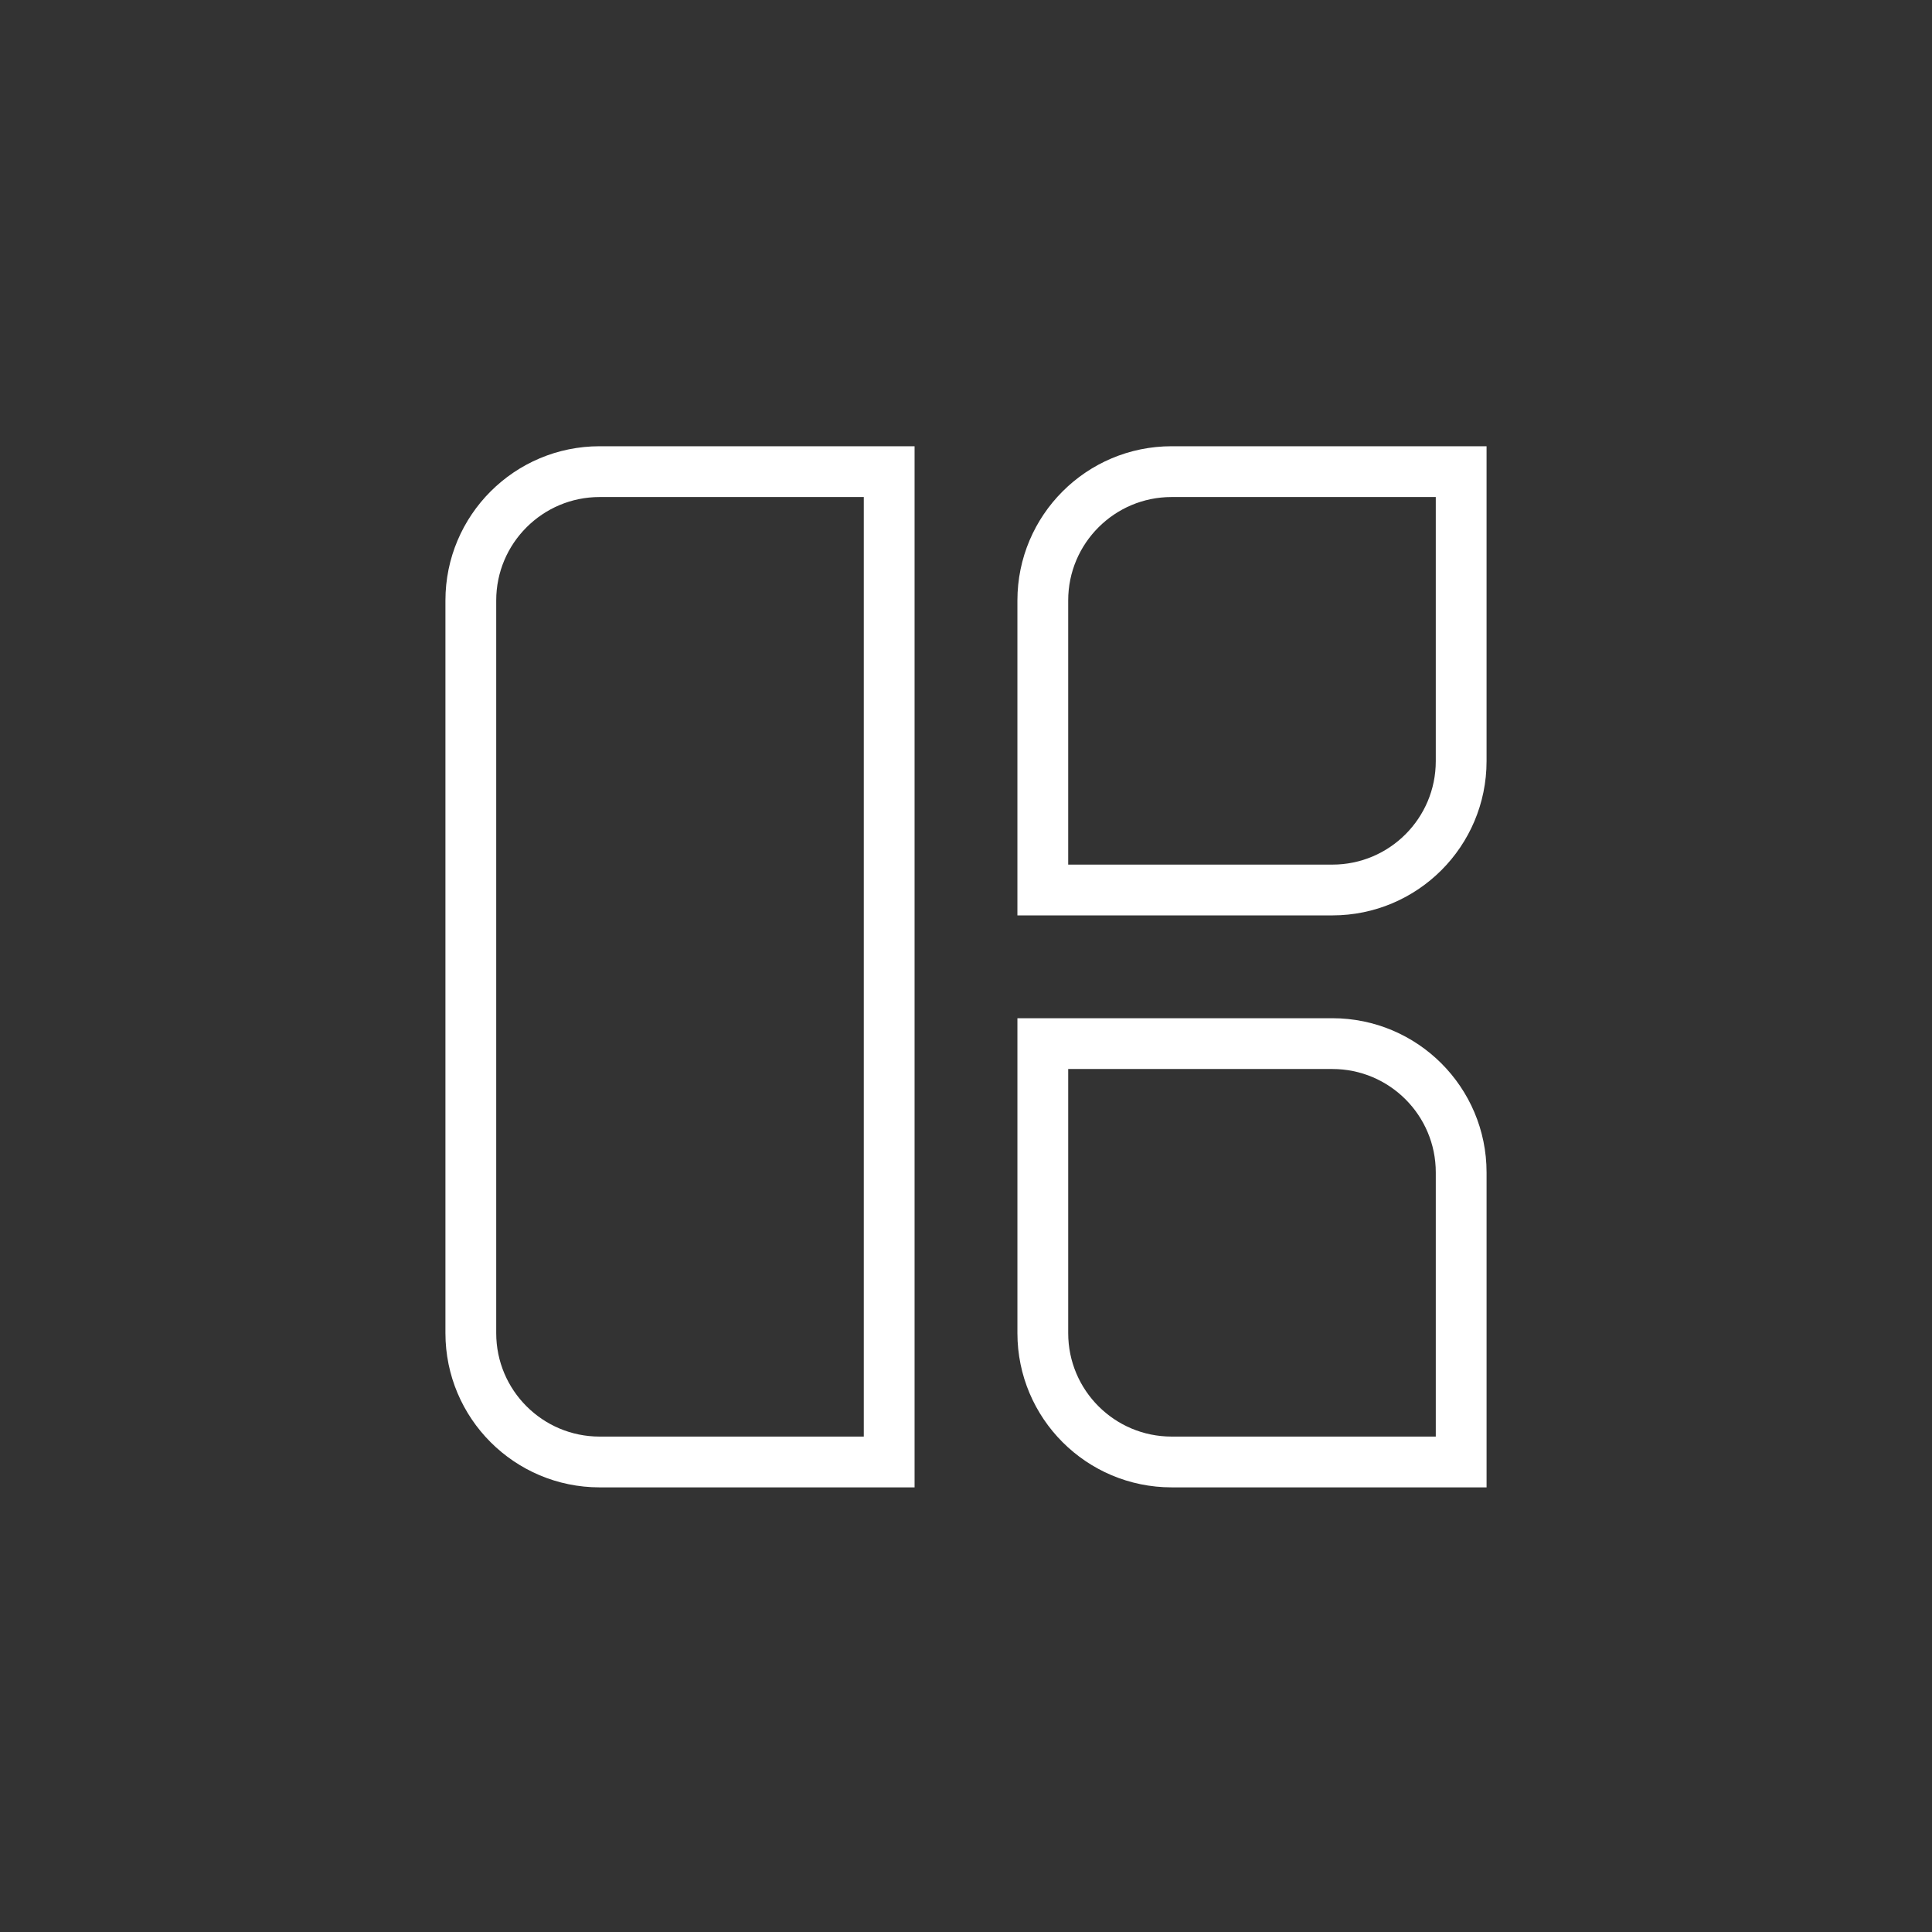 <svg width="1080" height="1080" viewBox="0 0 1080 1080" fill="none" xmlns="http://www.w3.org/2000/svg">
<rect x="0" y="0" width="1080" height="1080" fill="#333333" stroke="none"/>
<path d="M816.805 655.411C816.805 615.632 784.557 583.385 744.778 583.385H582.937V745.226C582.937 785.005 615.185 817.252 654.964 817.252H816.805V655.411Z" stroke="white" stroke-width="28.39"/>
<path d="M263.195 335.674C263.195 295.895 295.443 263.647 335.222 263.647H497.063V817.254H335.222C295.443 817.254 263.195 785.007 263.195 745.227V335.674Z" stroke="white" stroke-width="28.39"/>
<path d="M582.934 335.674C582.934 295.895 615.182 263.647 654.961 263.647H816.802V425.488C816.802 465.267 784.555 497.515 744.775 497.515H582.934V335.674Z" stroke="white" stroke-width="28.39"/>
</svg>
